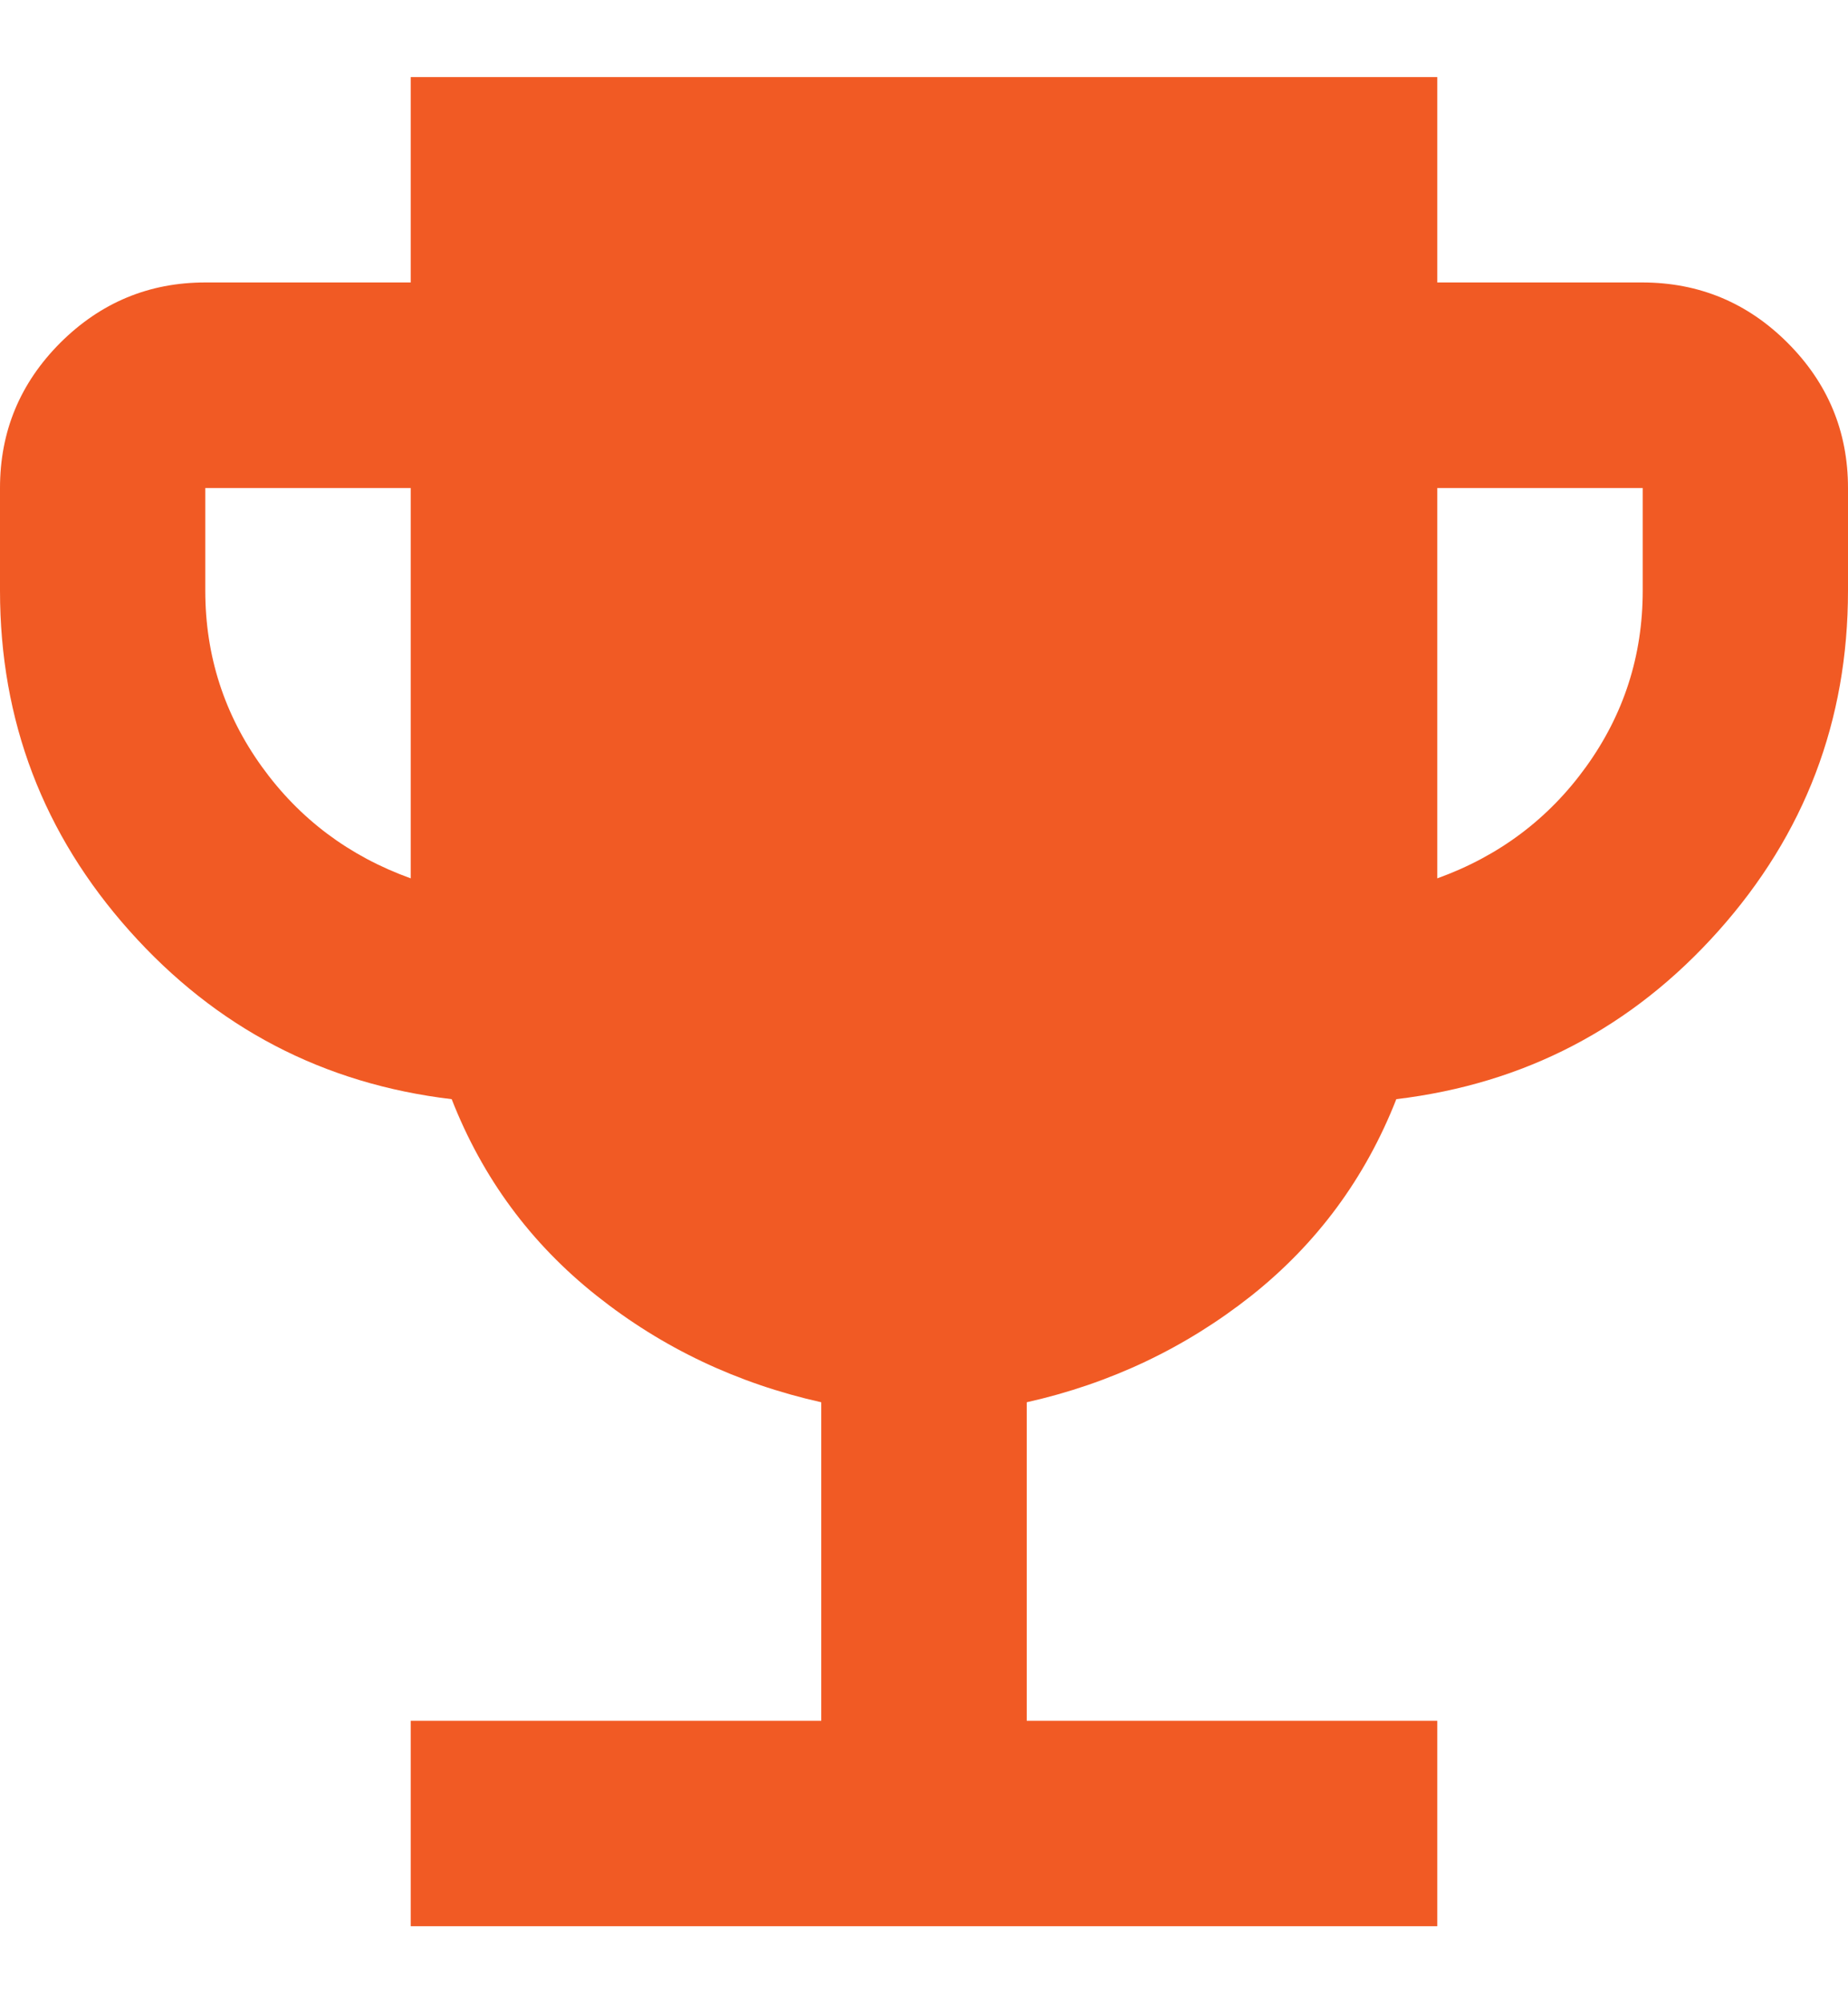 <svg xmlns="http://www.w3.org/2000/svg" width="12" height="13" viewBox="0 0 12 13" fill="none"><path d="M9.333 12.5L9.333 11.167L6.667 11.167L6.667 9.1C7.211 8.978 7.697 8.747 8.125 8.409C8.552 8.07 8.866 7.645 9.067 7.133C9.9 7.033 10.597 6.67 11.158 6.042C11.719 5.414 12 4.678 12 3.833L12 3.167C12 2.8 11.869 2.486 11.608 2.225C11.347 1.964 11.033 1.834 10.667 1.833L9.333 1.833L9.333 0.5L2.667 0.5L2.667 1.833L1.333 1.833C0.967 1.833 0.653 1.964 0.391 2.225C0.13 2.487 -0 2.8 -7.09964e-07 3.167L-7.68246e-07 3.833C-8.4207e-07 4.678 0.281 5.414 0.842 6.042C1.403 6.67 2.1 7.034 2.933 7.133C3.133 7.644 3.447 8.07 3.875 8.409C4.302 8.748 4.788 8.978 5.333 9.1L5.333 11.167L2.667 11.167L2.667 12.5L9.333 12.5ZM9.333 5.7L9.333 3.167L10.667 3.167L10.667 3.833C10.667 4.256 10.544 4.636 10.3 4.975C10.056 5.314 9.733 5.556 9.333 5.7ZM2.667 5.7C2.267 5.556 1.944 5.314 1.7 4.975C1.456 4.636 1.333 4.255 1.333 3.833L1.333 3.167L2.667 3.167L2.667 5.7Z" fill="#F15A24"></path></svg>